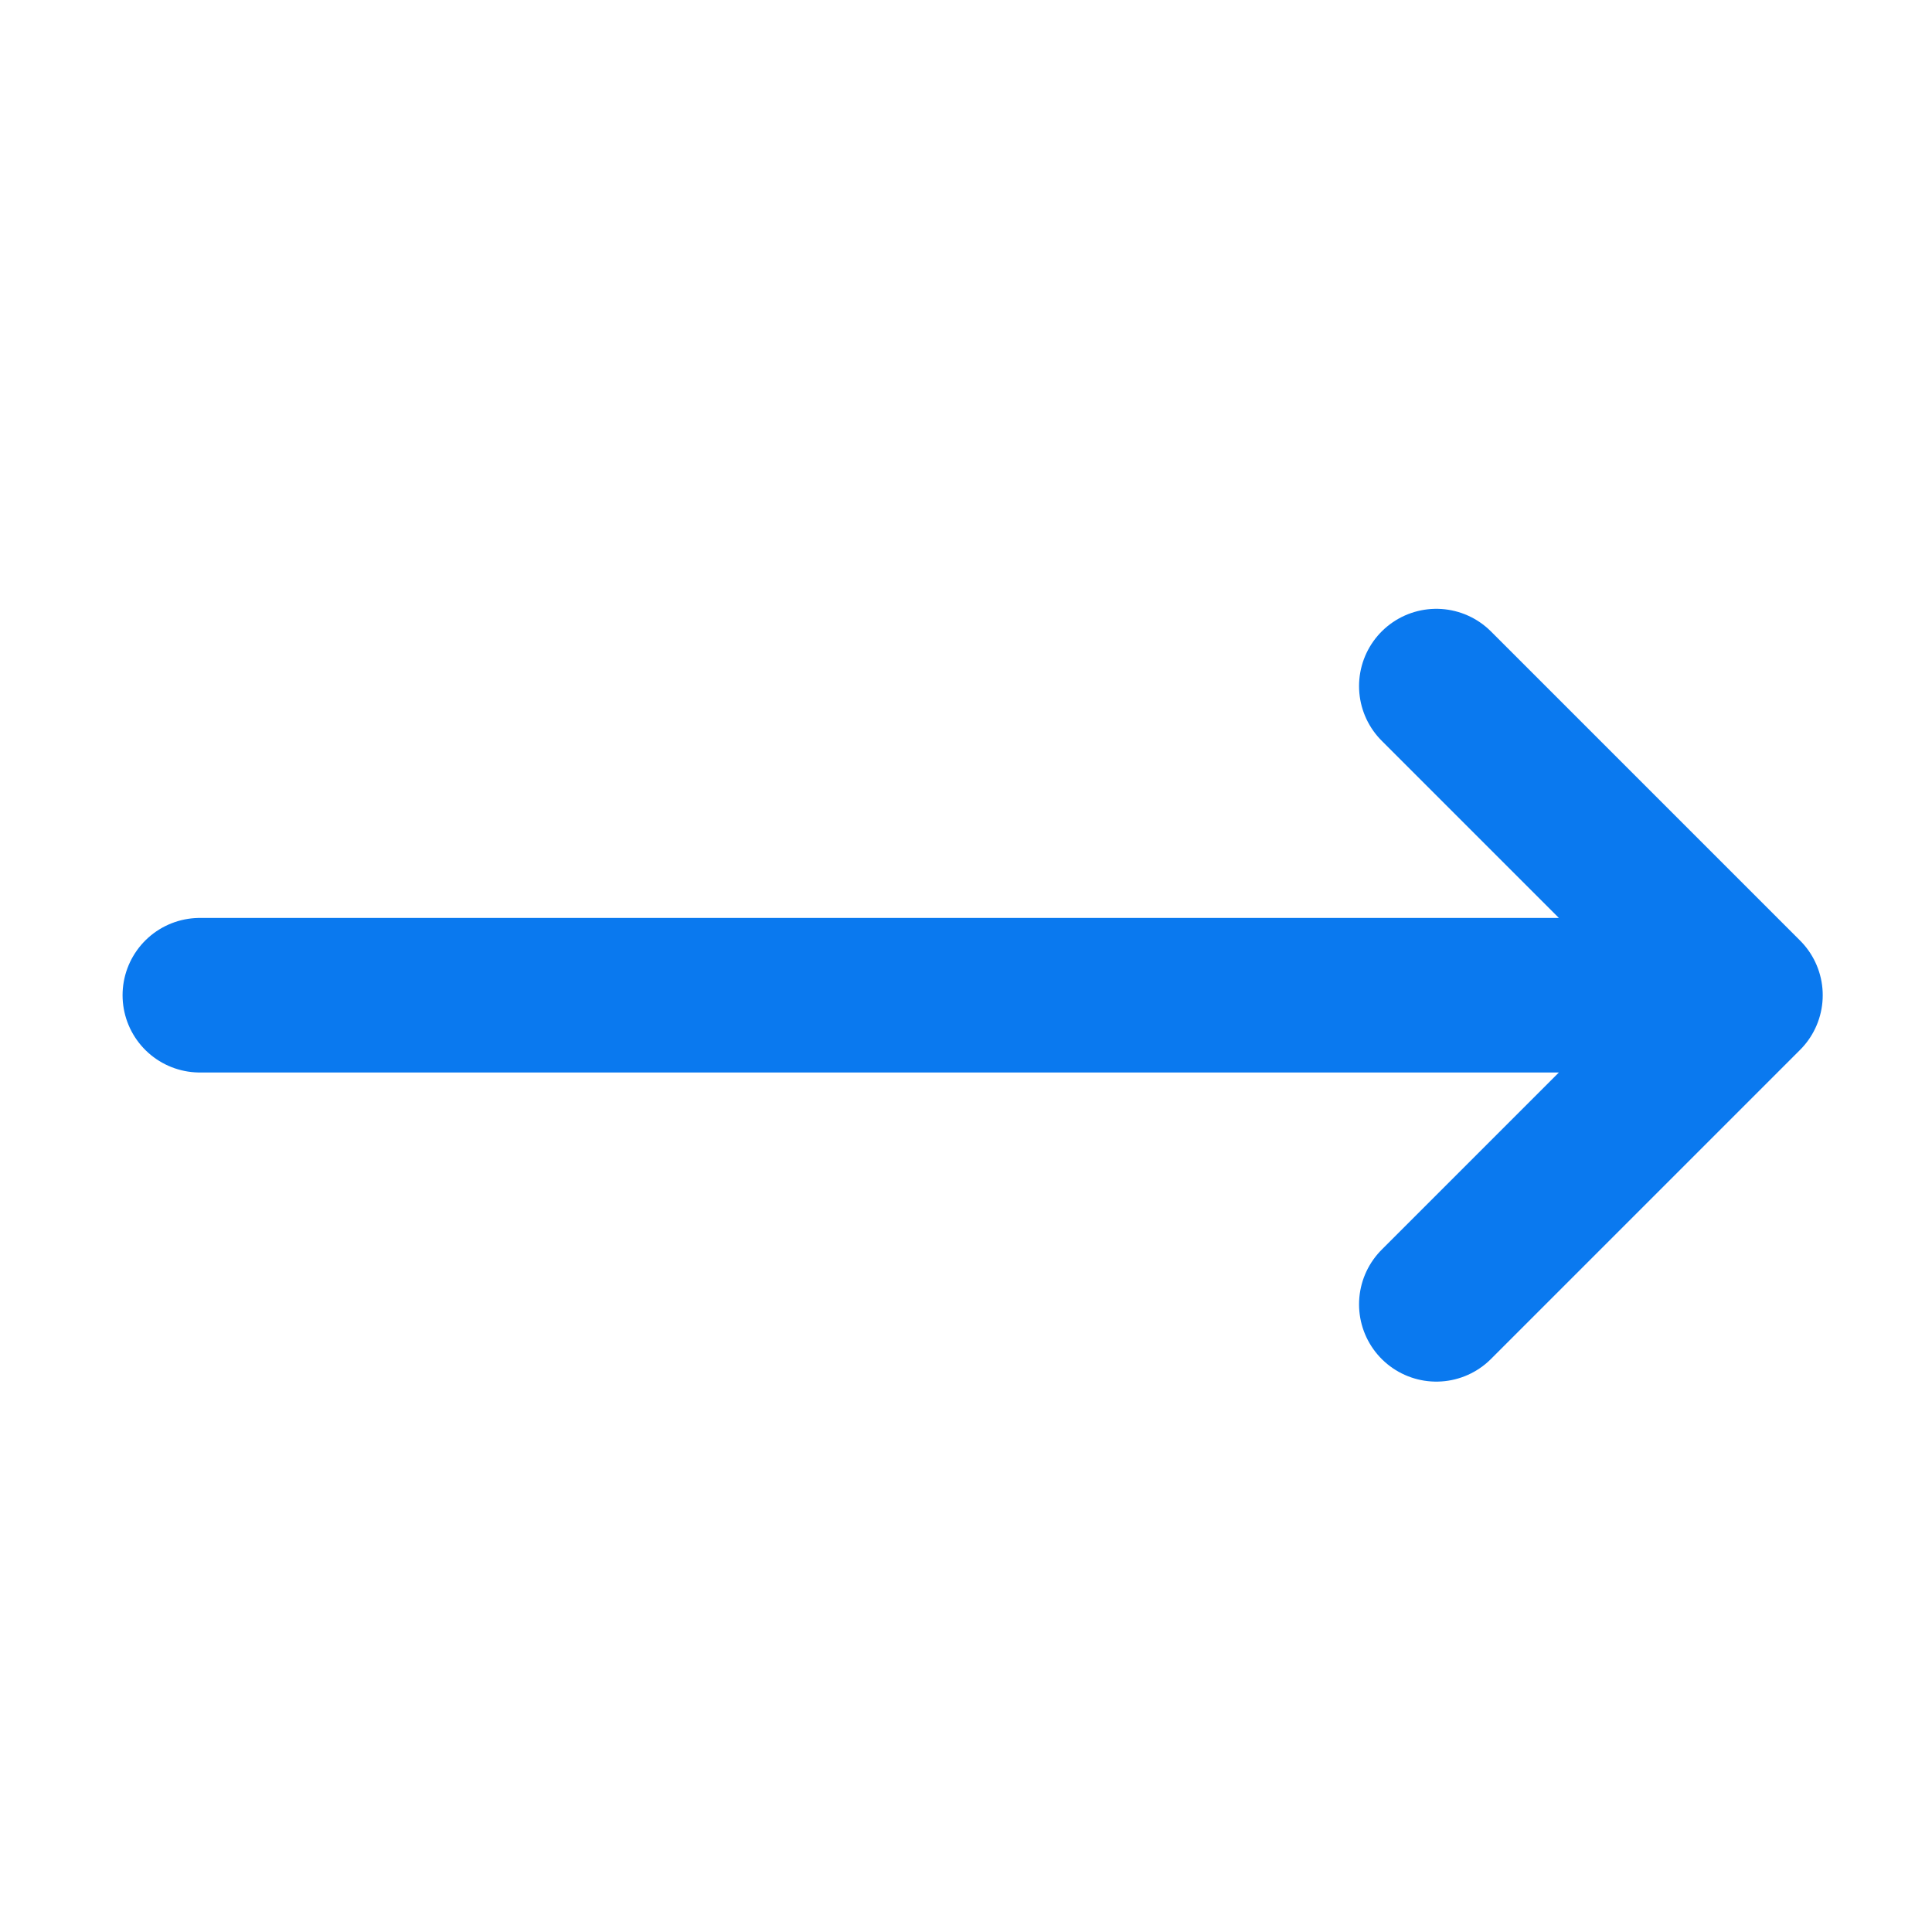 <svg width="25" height="25" viewBox="0 0 25 25" fill="none" xmlns="http://www.w3.org/2000/svg">
<path d="M18.586 8.878L22.586 12.878M22.586 12.878L18.586 16.878M22.586 12.878H2.586" stroke="#0A79EF" stroke-width="2" stroke-linecap="round" stroke-linejoin="round"/>
</svg>
